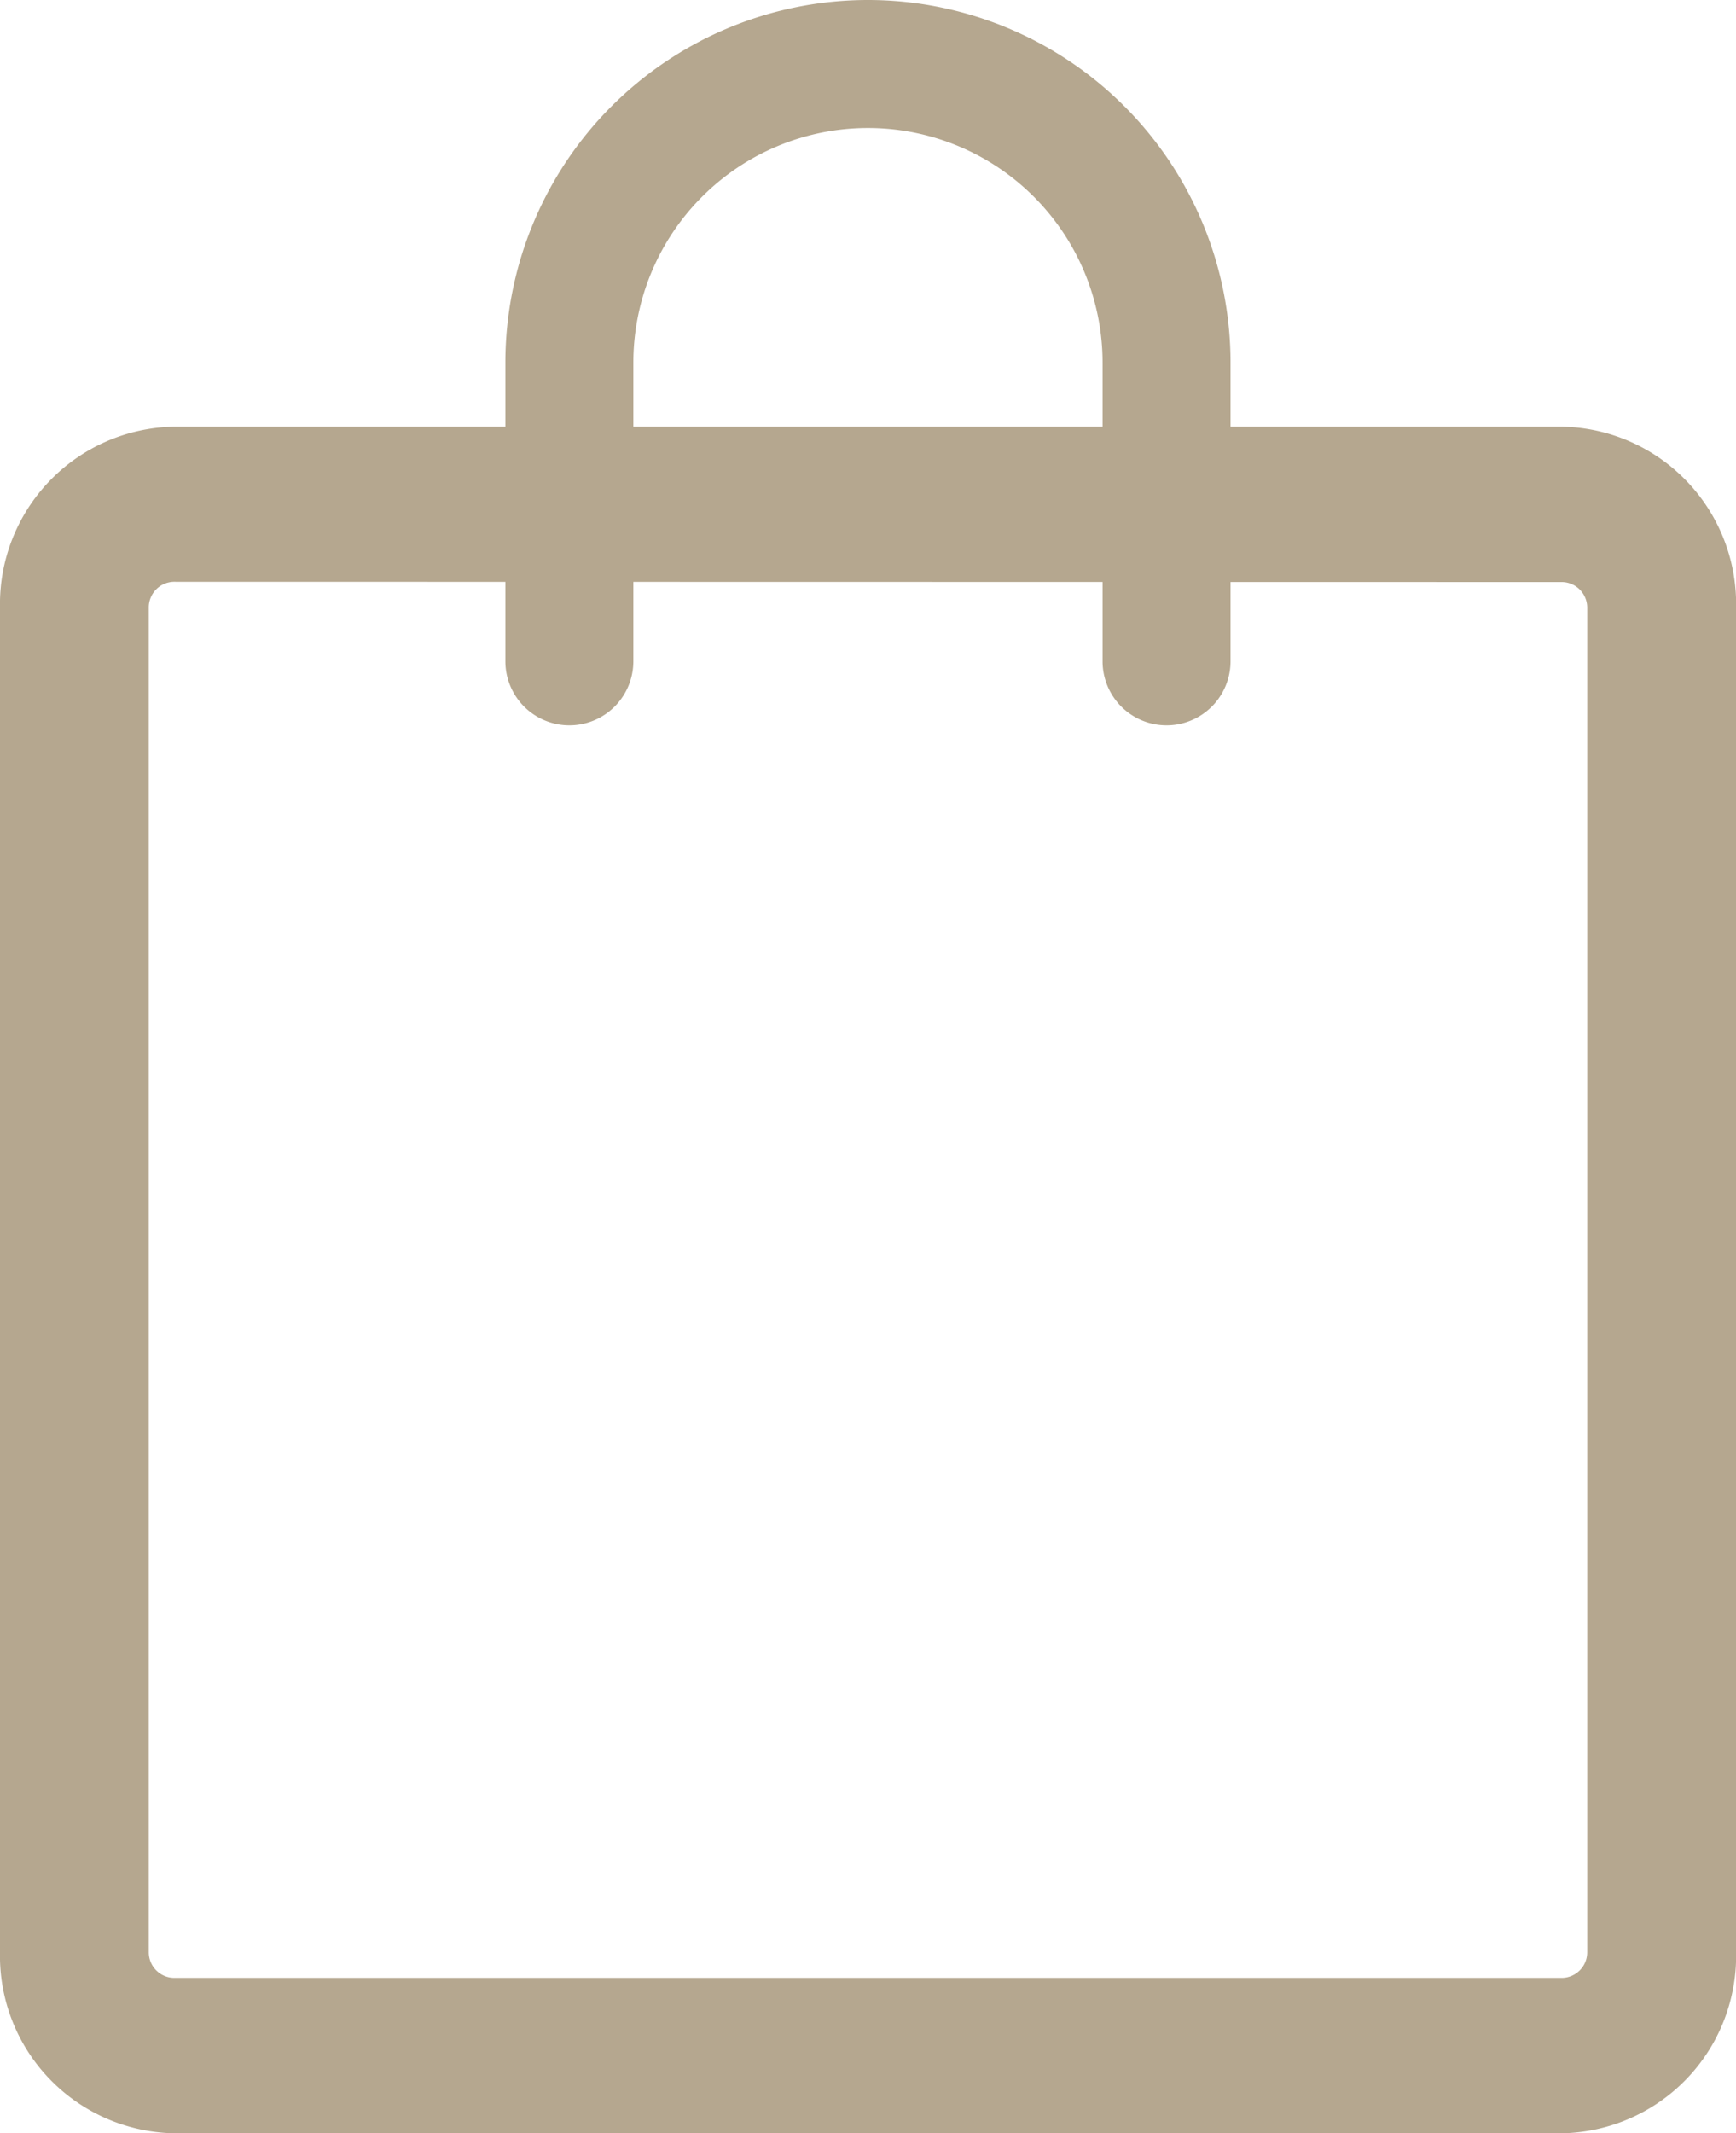 <svg xmlns="http://www.w3.org/2000/svg" id="icon_shoppingbag" width="20.349" height="25" viewBox="0 0 20.349 25">
  <path id="Path_5" data-name="Path 5" d="M5.285,8.068a.3.3,0,0,0-.291.3V24.129a.3.3,0,0,0,.291.3H21.564a.3.3,0,0,0,.291-.3V8.371a.3.3,0,0,0-.291-.3Zm-2.035.3A2.079,2.079,0,0,1,5.285,6.25H21.564A2.079,2.079,0,0,1,23.6,8.371V24.129a2.079,2.079,0,0,1-2.035,2.121H5.285A2.079,2.079,0,0,1,3.25,24.129Z" transform="translate(-3.25 -1.25)" fill="#b5a78f"/>
  <path id="Path_6" data-name="Path 6" d="M12,2.75A2.75,2.75,0,0,0,9.25,5.5V9a.75.75,0,0,1-1.5,0V5.5a4.25,4.25,0,0,1,8.5,0V9a.75.75,0,0,1-1.5,0V5.5A2.75,2.75,0,0,0,12,2.75Z" transform="translate(-1.826 -1.25)" fill="#b5a78f"/>
</svg>